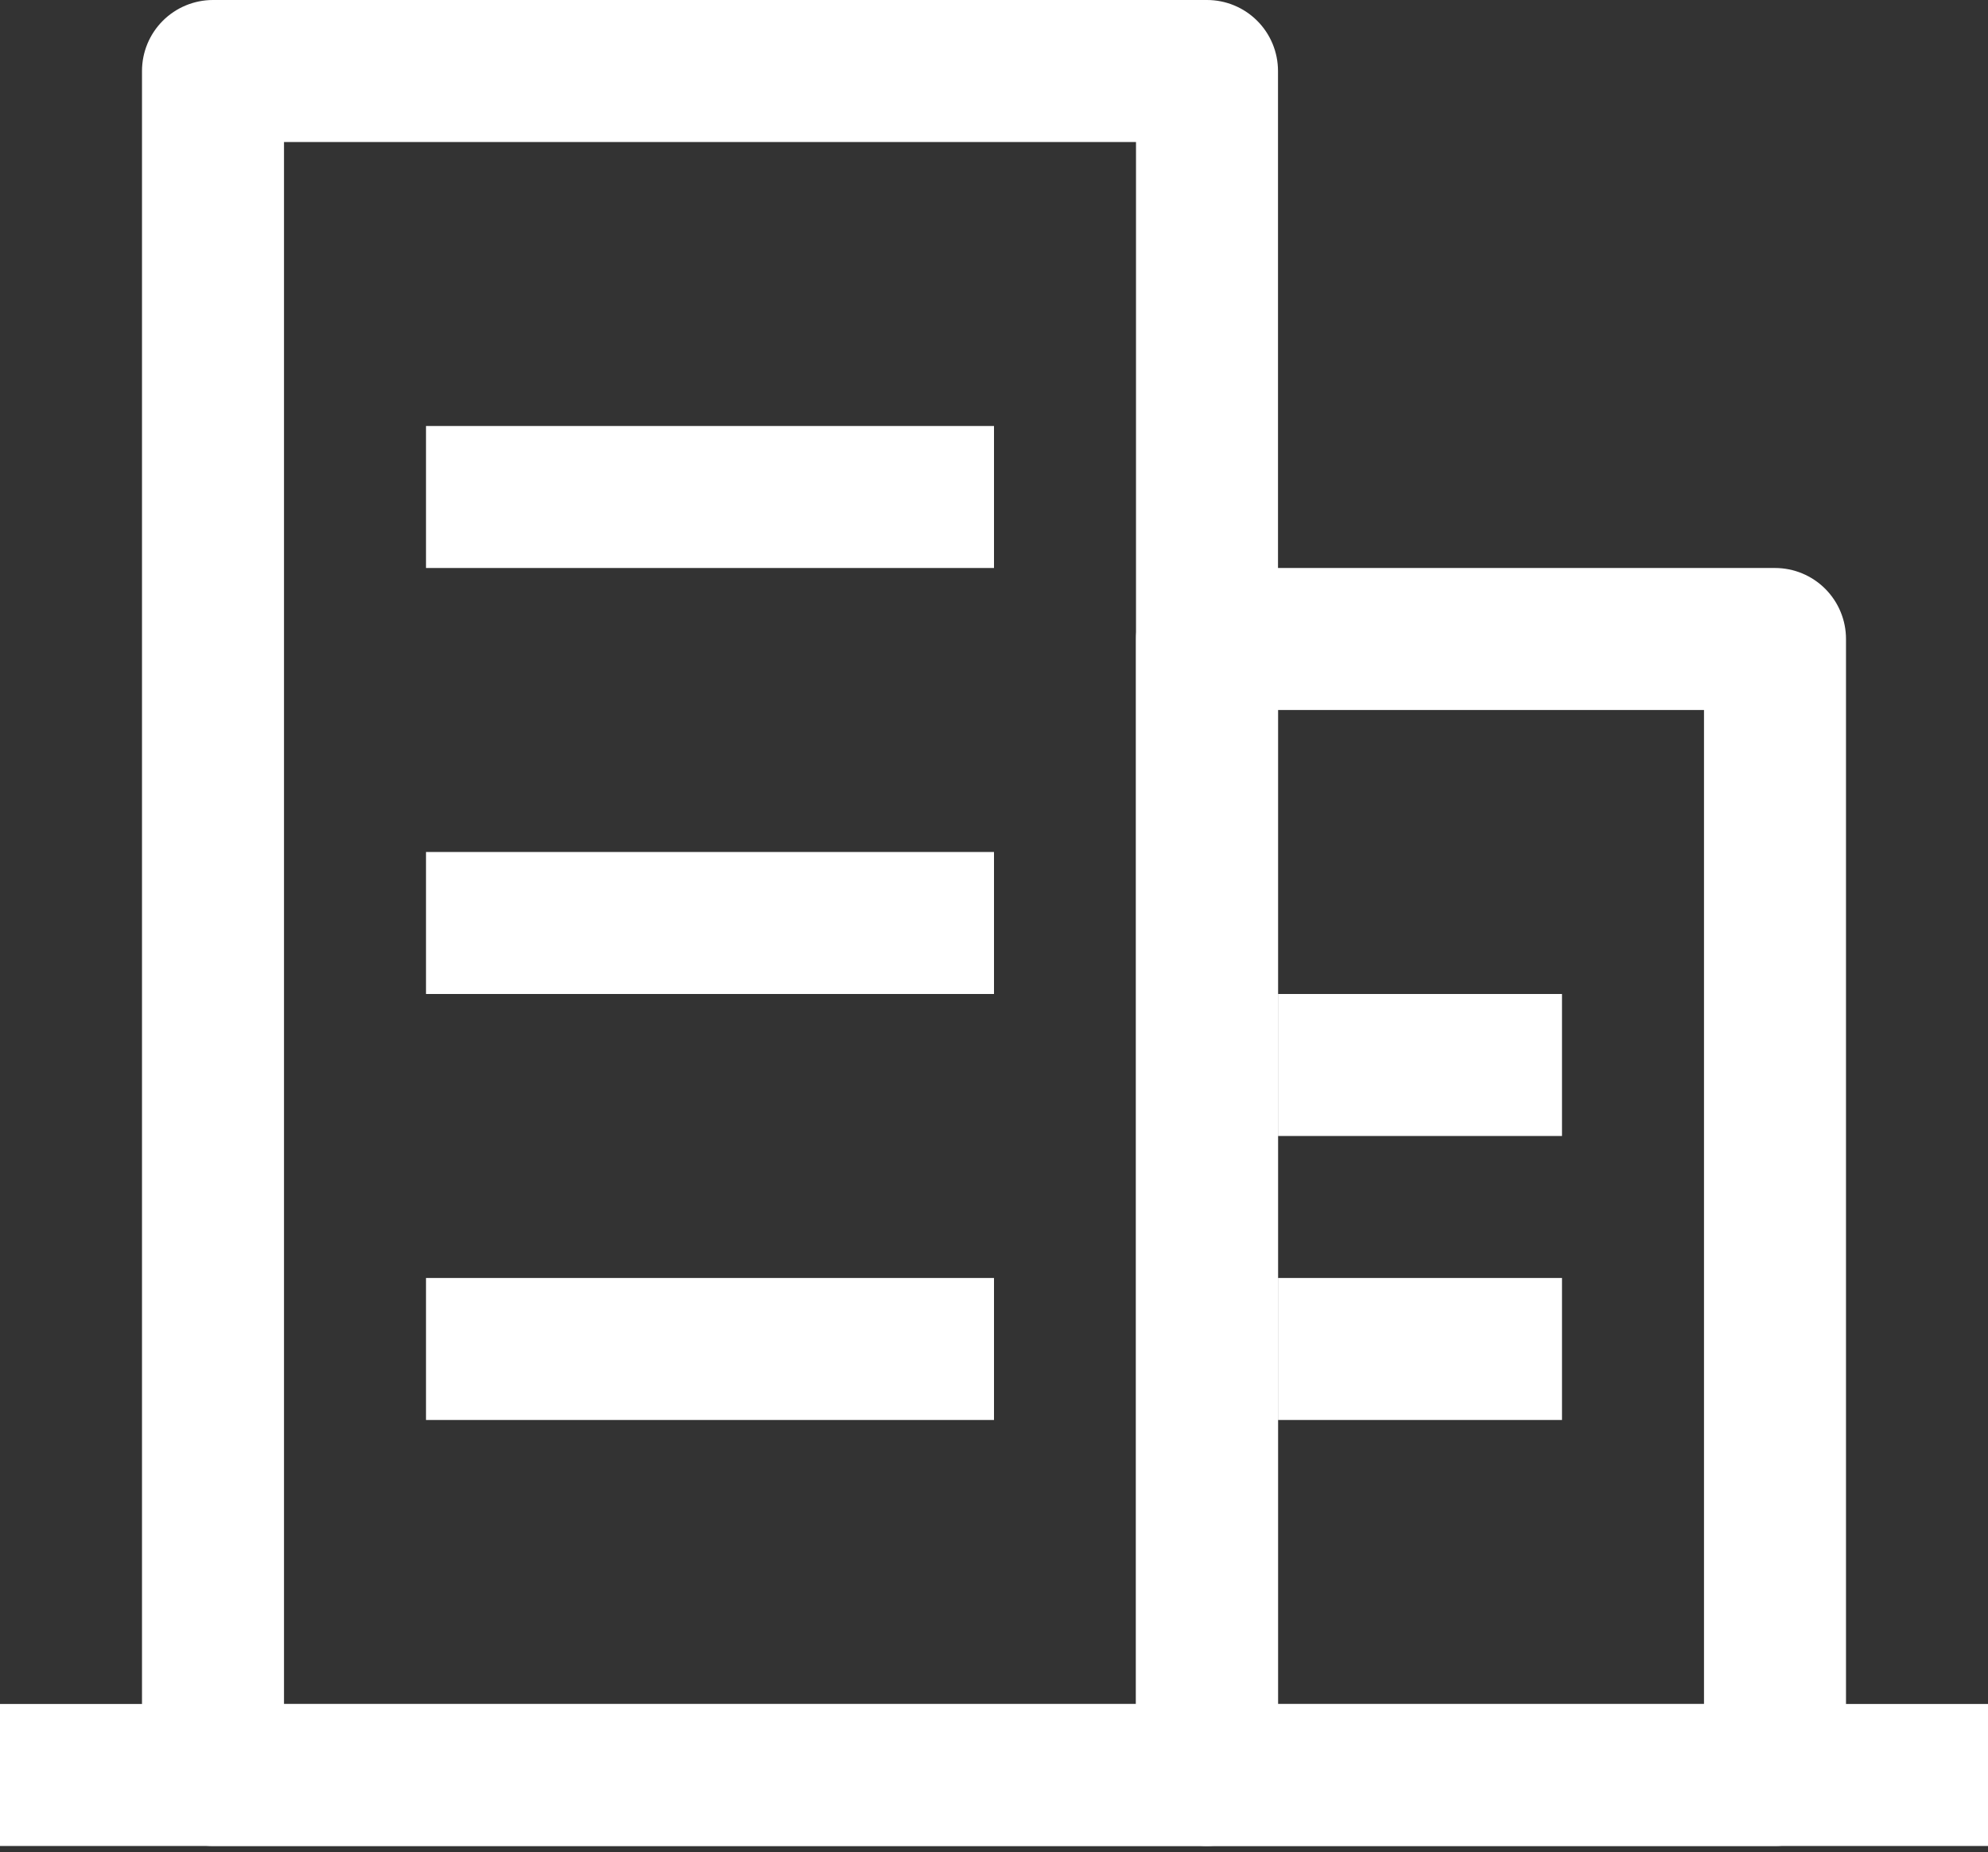 <svg width="161" height="150" viewBox="0 0 161 150" fill="none" xmlns="http://www.w3.org/2000/svg">
<rect x="0" y="0" width="161" height="150" fill="#333333" stroke="none"/>
<path d="M23 11.5V138H92V11.5H23ZM17.25 0H97.75C99.275 0 100.738 0.606 101.816 1.684C102.894 2.762 103.5 4.225 103.5 5.75V143.75C103.5 145.275 102.894 146.738 101.816 147.816C100.738 148.894 99.275 149.5 97.75 149.5H17.25C15.725 149.5 14.262 148.894 13.184 147.816C12.106 146.738 11.5 145.275 11.5 143.75V5.75C11.5 4.225 12.106 2.762 13.184 1.684C14.262 0.606 15.725 0 17.25 0Z" fill="white"/>
<path d="M34.5 34.5H80.5V46H34.5V34.5ZM34.5 69H80.5V80.5H34.5V69ZM34.5 103.5H80.5V115H34.5V103.5ZM103.5 80.5H126.5V92H103.5V80.5ZM103.5 103.5H126.5V115H103.5V103.5ZM0 138H161V149.5H0V138Z" fill="white"/>
<path d="M103.5 57.5V138H138V57.5H103.5ZM97.75 46H143.75C145.275 46 146.738 46.606 147.816 47.684C148.894 48.763 149.5 50.225 149.5 51.75V143.75C149.5 145.275 148.894 146.738 147.816 147.816C146.738 148.894 145.275 149.5 143.75 149.5H97.75C96.225 149.5 94.763 148.894 93.684 147.816C92.606 146.738 92 145.275 92 143.75V51.75C92 50.225 92.606 48.763 93.684 47.684C94.763 46.606 96.225 46 97.75 46Z" fill="white"/>
</svg>

